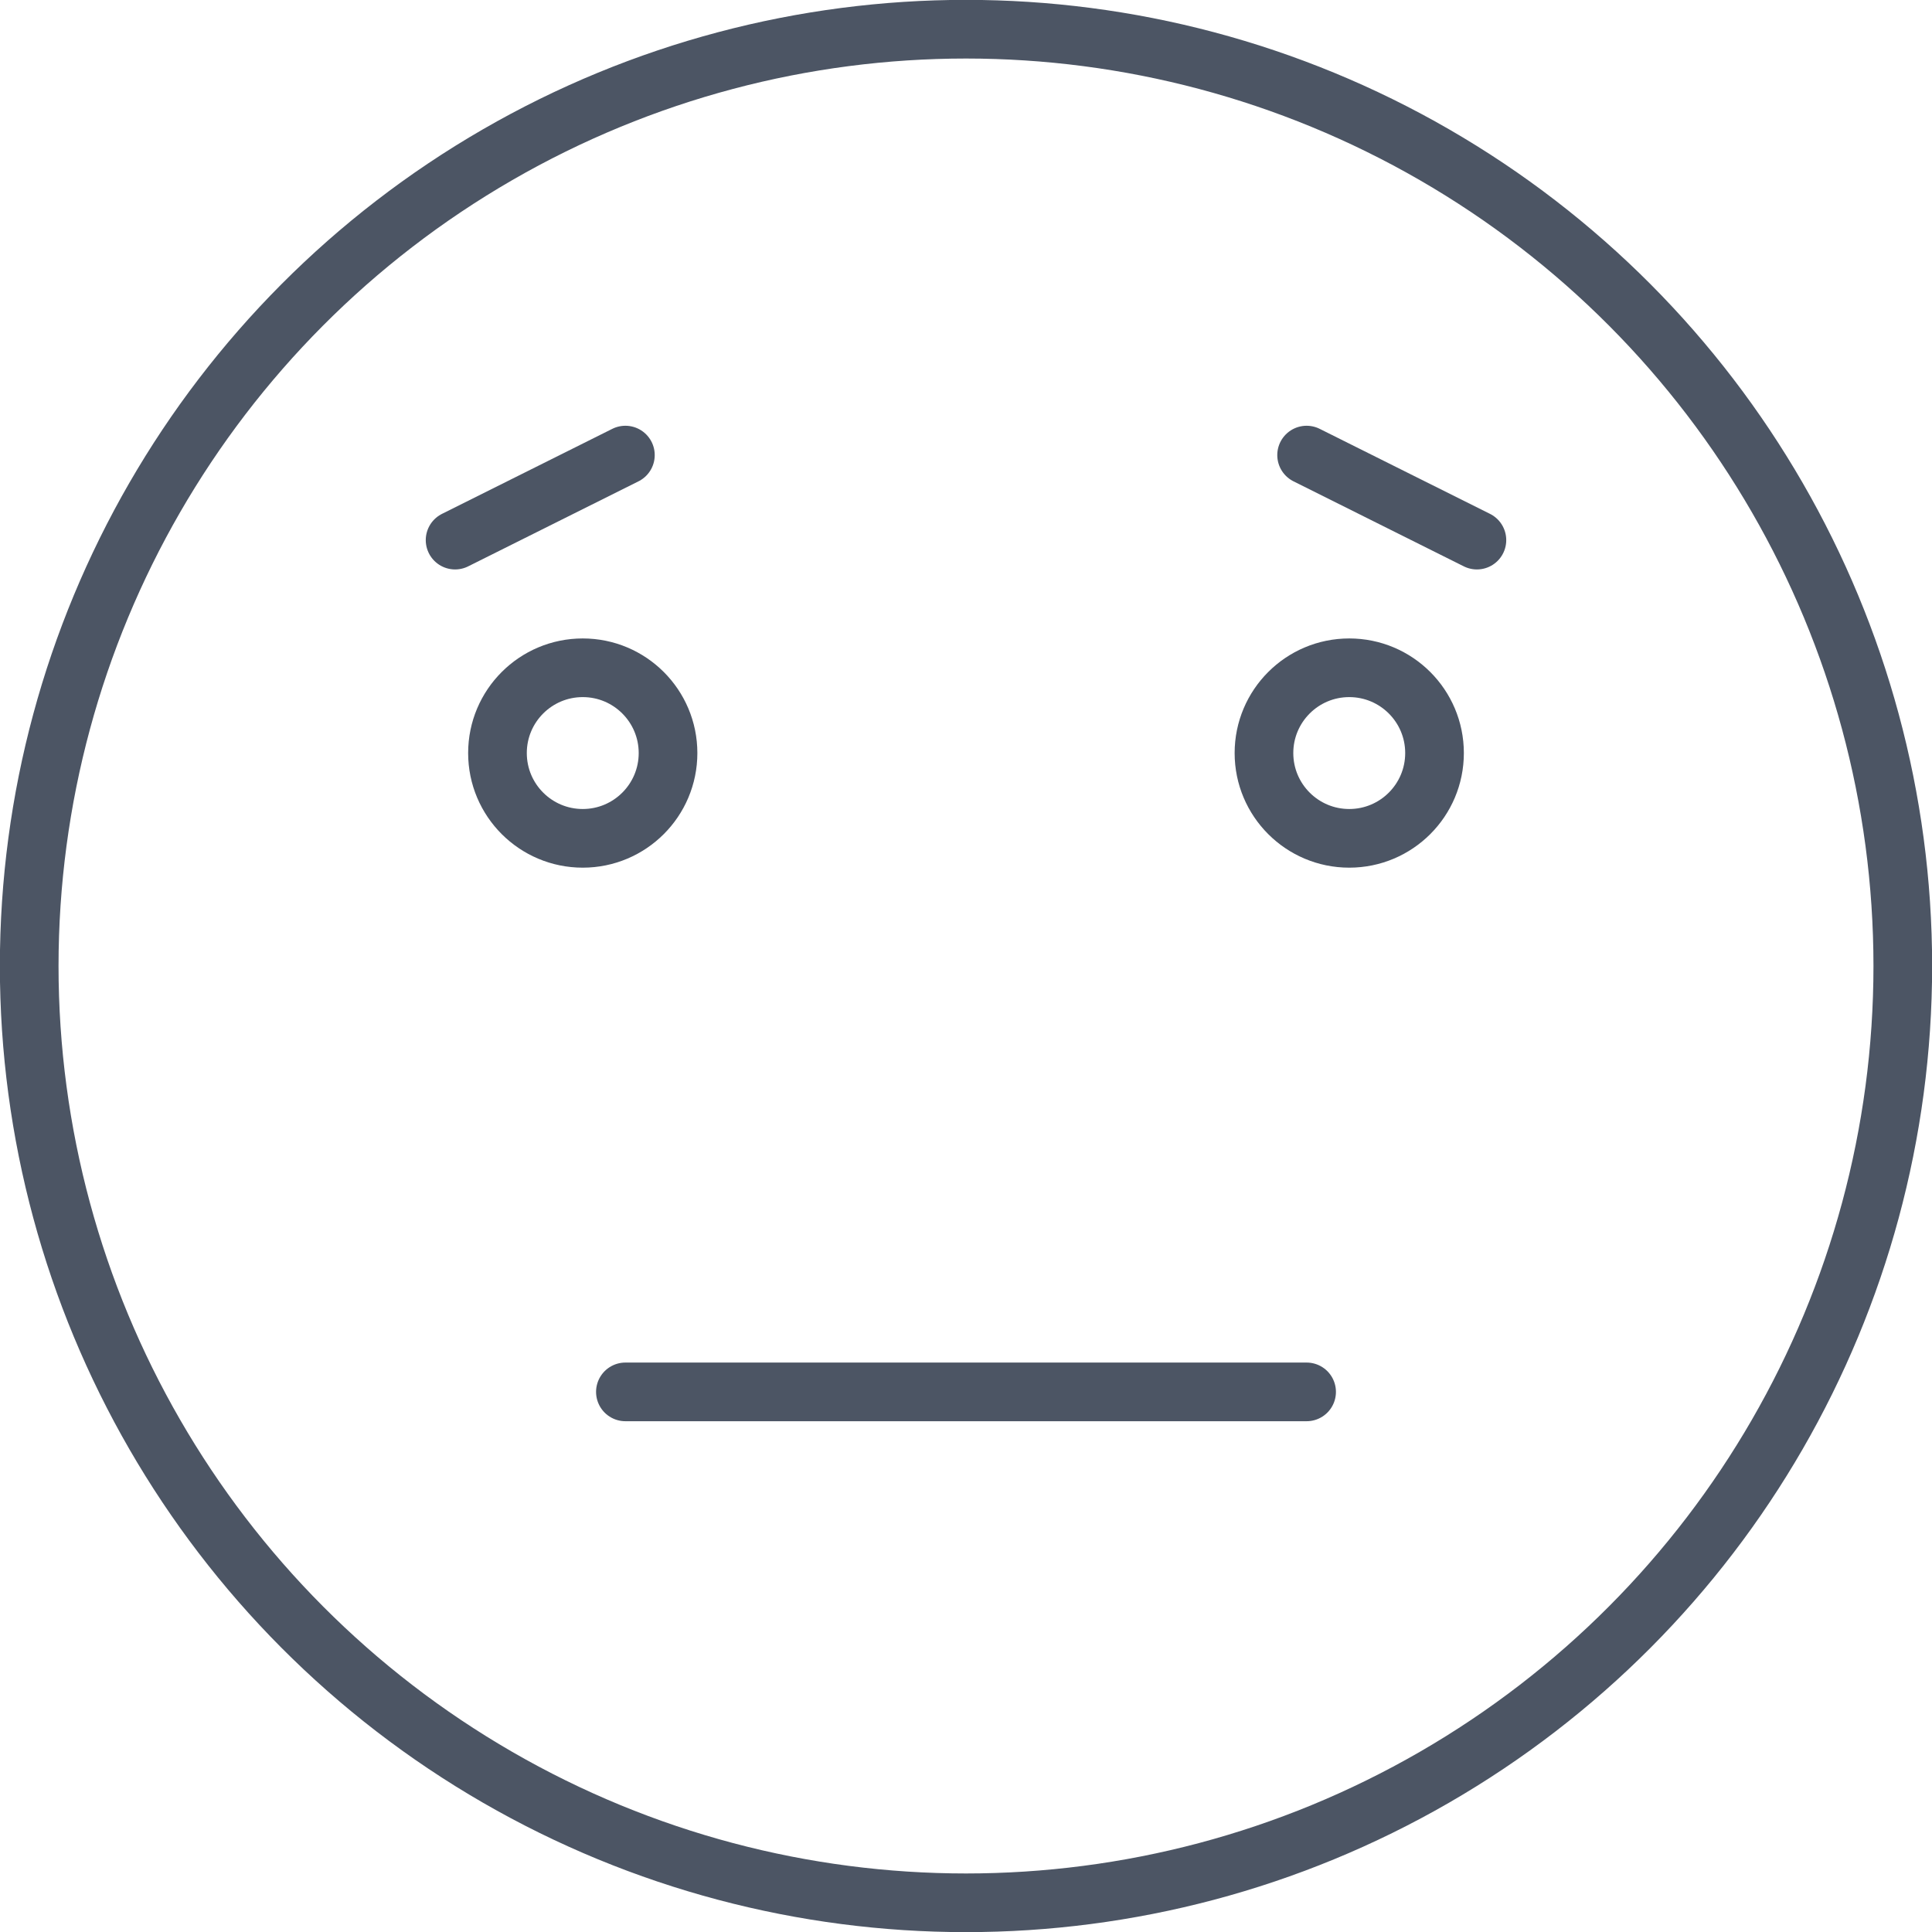 <?xml version="1.0" encoding="UTF-8"?><svg id="Layer_2" xmlns="http://www.w3.org/2000/svg" viewBox="0 0 74.76 74.76"><defs><style>.cls-1{fill:none;stroke:#4c5564;stroke-linecap:round;stroke-linejoin:round;stroke-width:2.27px;}</style></defs><g id="Layer_1-2"><g><circle class="cls-1" cx="37.38" cy="37.38" r="36.25"/><line class="cls-1" x1="24.2" y1="53.86" x2="50.56" y2="53.86"/><circle class="cls-1" cx="22.55" cy="29.14" r="3.3"/><circle class="cls-1" cx="52.21" cy="29.14" r="3.3"/><line class="cls-1" x1="24.2" y1="17.61" x2="17.61" y2="20.9"/><line class="cls-1" x1="50.56" y1="17.61" x2="57.15" y2="20.9"/></g></g></svg>